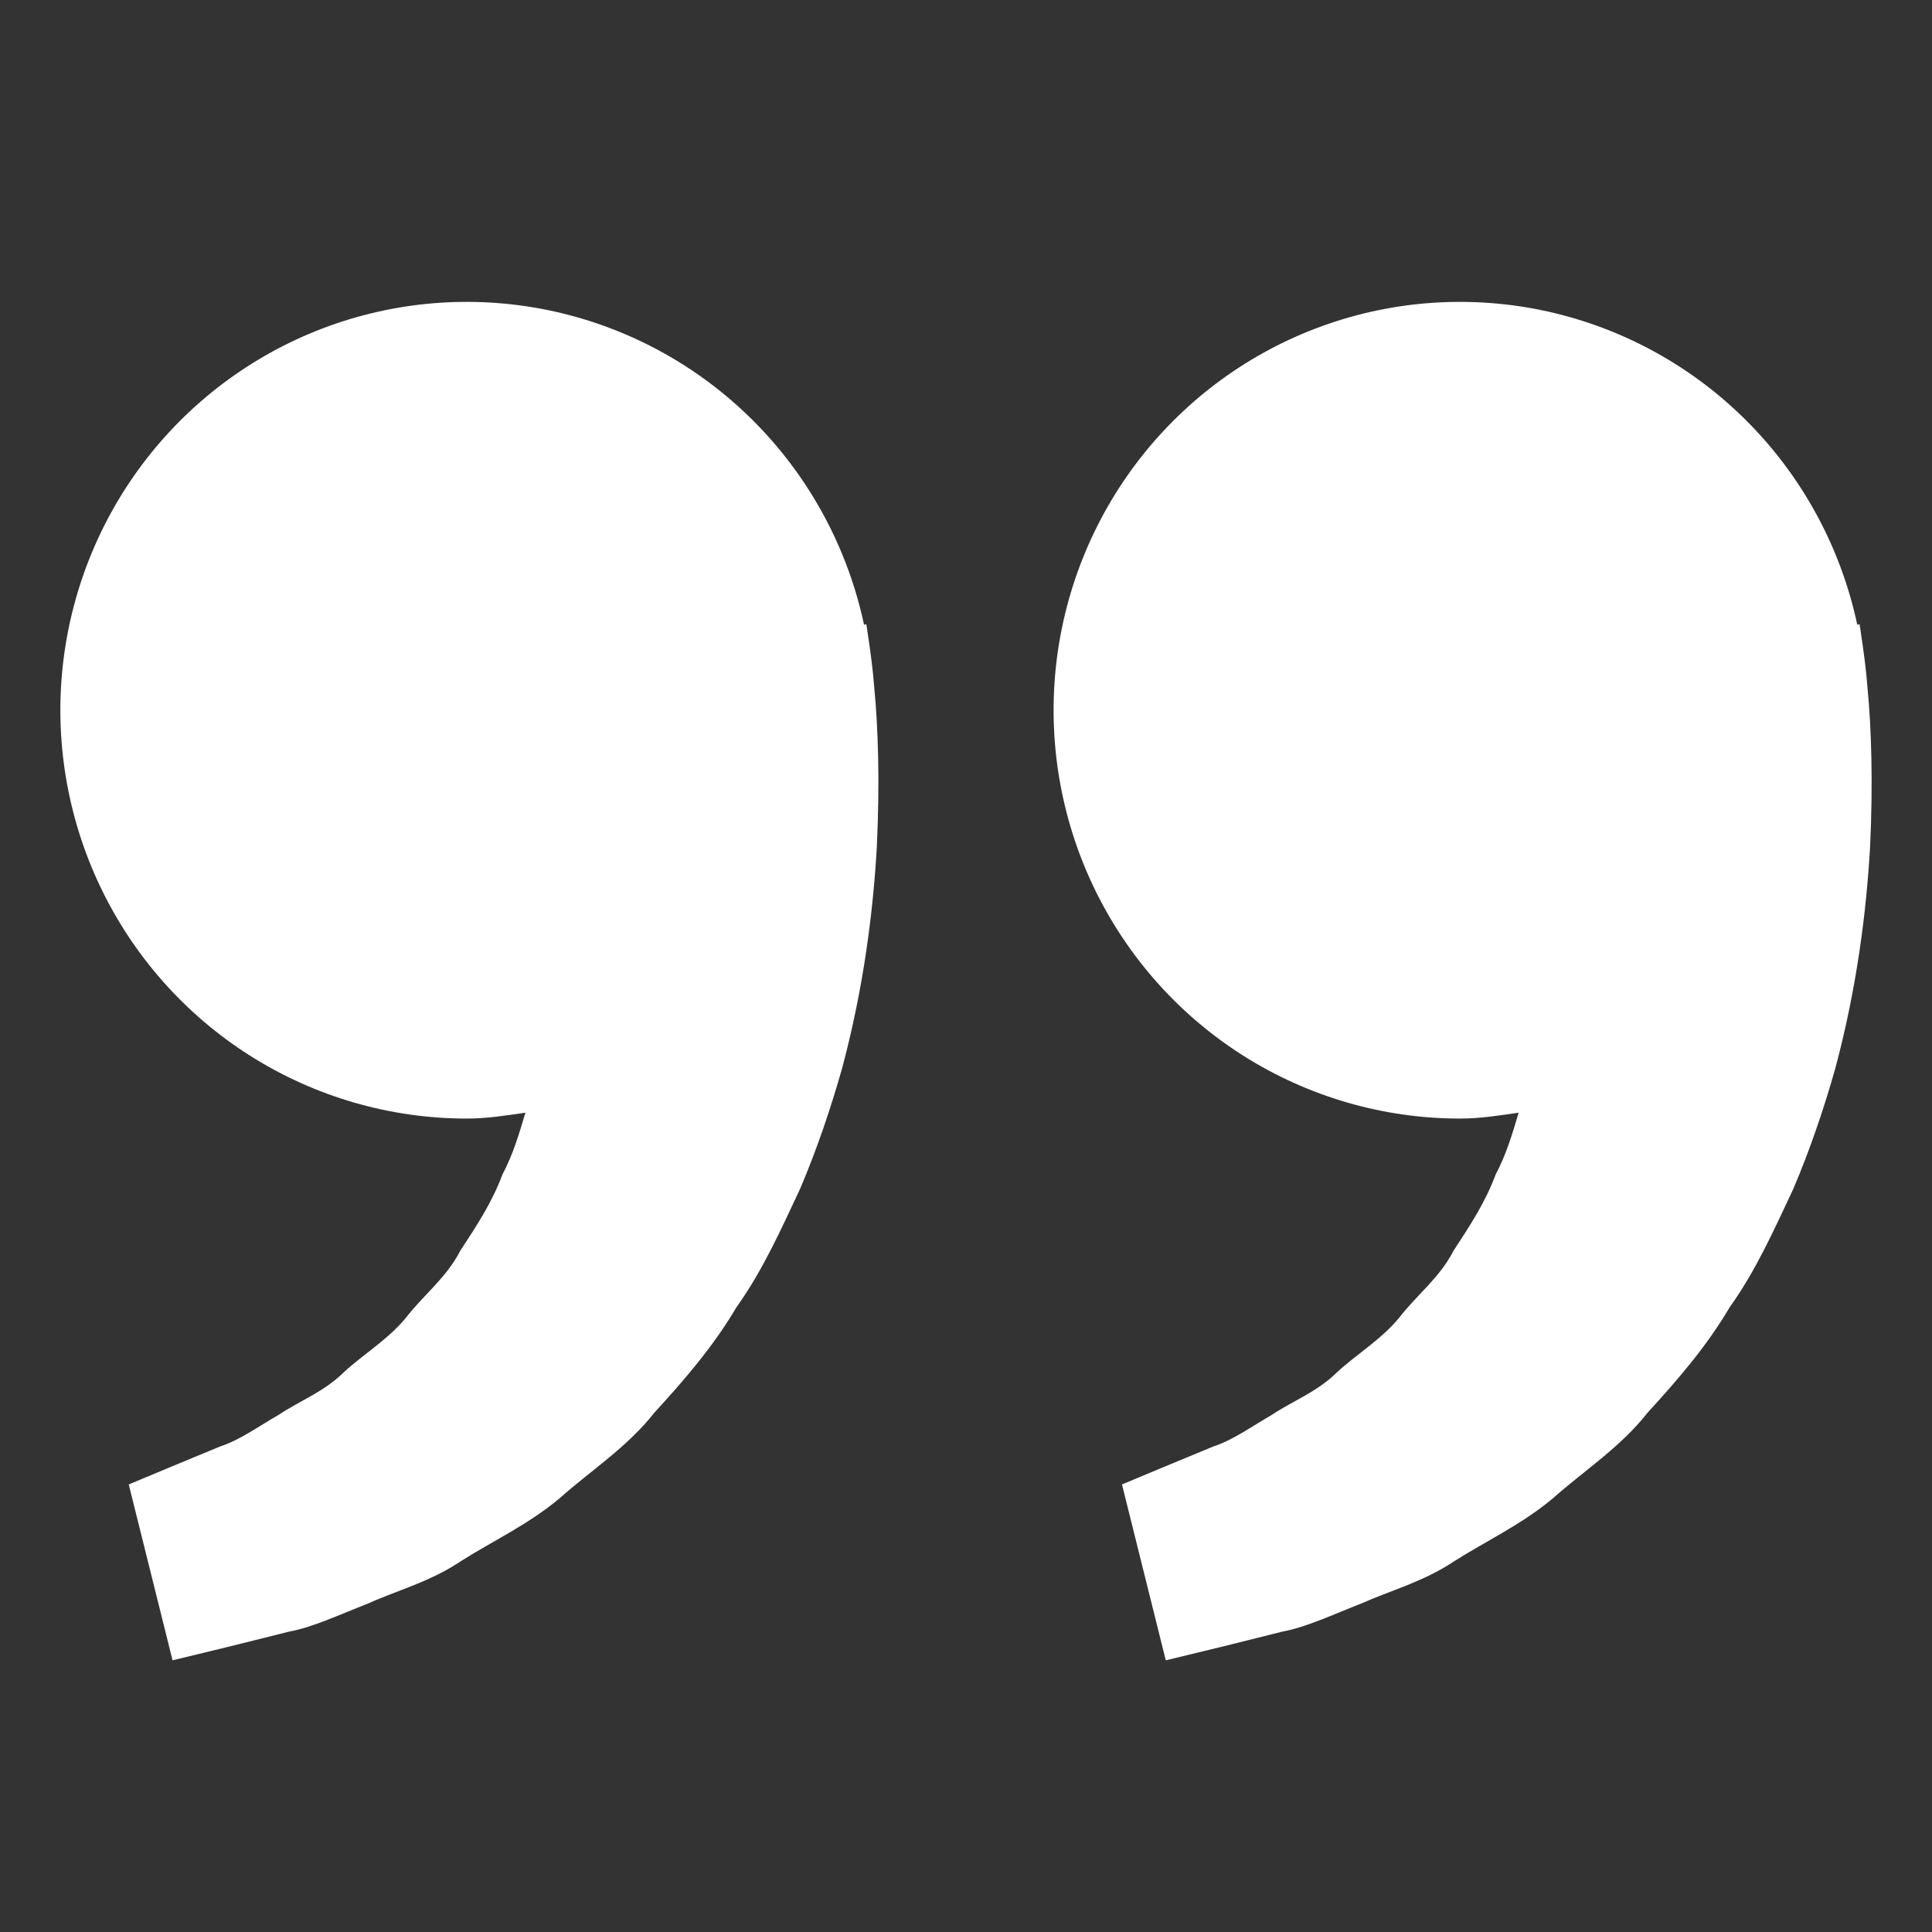 <svg width="64" height="64" viewBox="0 0 64 64" fill="none" xmlns="http://www.w3.org/2000/svg">
<rect x="0" y="0" width="64" height="64" fill="#333333" stroke="none"/>
<path d="M48.363 37.054C49.03 37.054 49.67 36.952 50.307 36.859C50.101 37.556 49.888 38.266 49.547 38.903C49.206 39.829 48.674 40.631 48.145 41.44C47.702 42.315 46.921 42.907 46.347 43.655C45.746 44.383 44.926 44.867 44.277 45.471C43.64 46.102 42.806 46.418 42.141 46.863C41.447 47.263 40.843 47.704 40.197 47.915L38.585 48.582L37.167 49.174L38.618 55L40.404 54.567C40.975 54.423 41.672 54.255 42.465 54.053C43.275 53.903 44.139 53.491 45.103 53.115C46.054 52.688 47.154 52.4 48.178 51.714C49.206 51.059 50.394 50.512 51.441 49.634C52.455 48.73 53.678 47.945 54.581 46.794C55.569 45.717 56.544 44.587 57.3 43.301C58.177 42.074 58.772 40.727 59.4 39.396C59.968 38.064 60.426 36.702 60.8 35.38C61.509 32.728 61.826 30.209 61.949 28.054C62.05 25.896 61.99 24.101 61.865 22.803C61.82 22.189 61.736 21.594 61.676 21.182L61.602 20.677L61.524 20.695C60.992 18.198 59.767 15.903 57.991 14.076C56.216 12.248 53.962 10.964 51.49 10.37C49.018 9.777 46.429 9.899 44.024 10.722C41.618 11.545 39.493 13.036 37.895 15.022C36.297 17.008 35.292 19.409 34.994 21.945C34.697 24.482 35.121 27.051 36.216 29.356C37.311 31.66 39.033 33.607 41.182 34.969C43.332 36.331 45.822 37.054 48.363 37.054ZM15.461 37.054C16.128 37.054 16.768 36.952 17.405 36.859C17.199 37.556 16.986 38.266 16.645 38.903C16.304 39.829 15.772 40.631 15.242 41.44C14.8 42.315 14.019 42.907 13.445 43.655C12.844 44.383 12.024 44.867 11.375 45.471C10.738 46.102 9.903 46.418 9.239 46.863C8.545 47.263 7.941 47.704 7.295 47.915L5.683 48.582L4.265 49.174L5.716 55L7.502 54.567C8.073 54.423 8.77 54.255 9.562 54.053C10.373 53.903 11.237 53.491 12.2 53.115C13.149 52.685 14.252 52.4 15.275 51.711C16.304 51.056 17.492 50.509 18.539 49.631C19.553 48.727 20.776 47.942 21.679 46.794C22.666 45.717 23.642 44.587 24.398 43.301C25.275 42.074 25.87 40.727 26.498 39.396C27.066 38.064 27.524 36.702 27.898 35.38C28.607 32.728 28.924 30.209 29.046 28.054C29.148 25.896 29.088 24.101 28.963 22.803C28.918 22.189 28.834 21.594 28.774 21.182L28.699 20.677L28.622 20.695C28.09 18.198 26.865 15.903 25.089 14.076C23.314 12.248 21.059 10.964 18.588 10.37C16.116 9.777 13.527 9.899 11.121 10.722C8.716 11.545 6.591 13.036 4.993 15.022C3.395 17.008 2.39 19.409 2.092 21.945C1.795 24.482 2.219 27.051 3.314 29.356C4.409 31.66 6.131 33.607 8.28 34.969C10.43 36.331 12.919 37.054 15.461 37.054Z" fill="white"/>
</svg>
